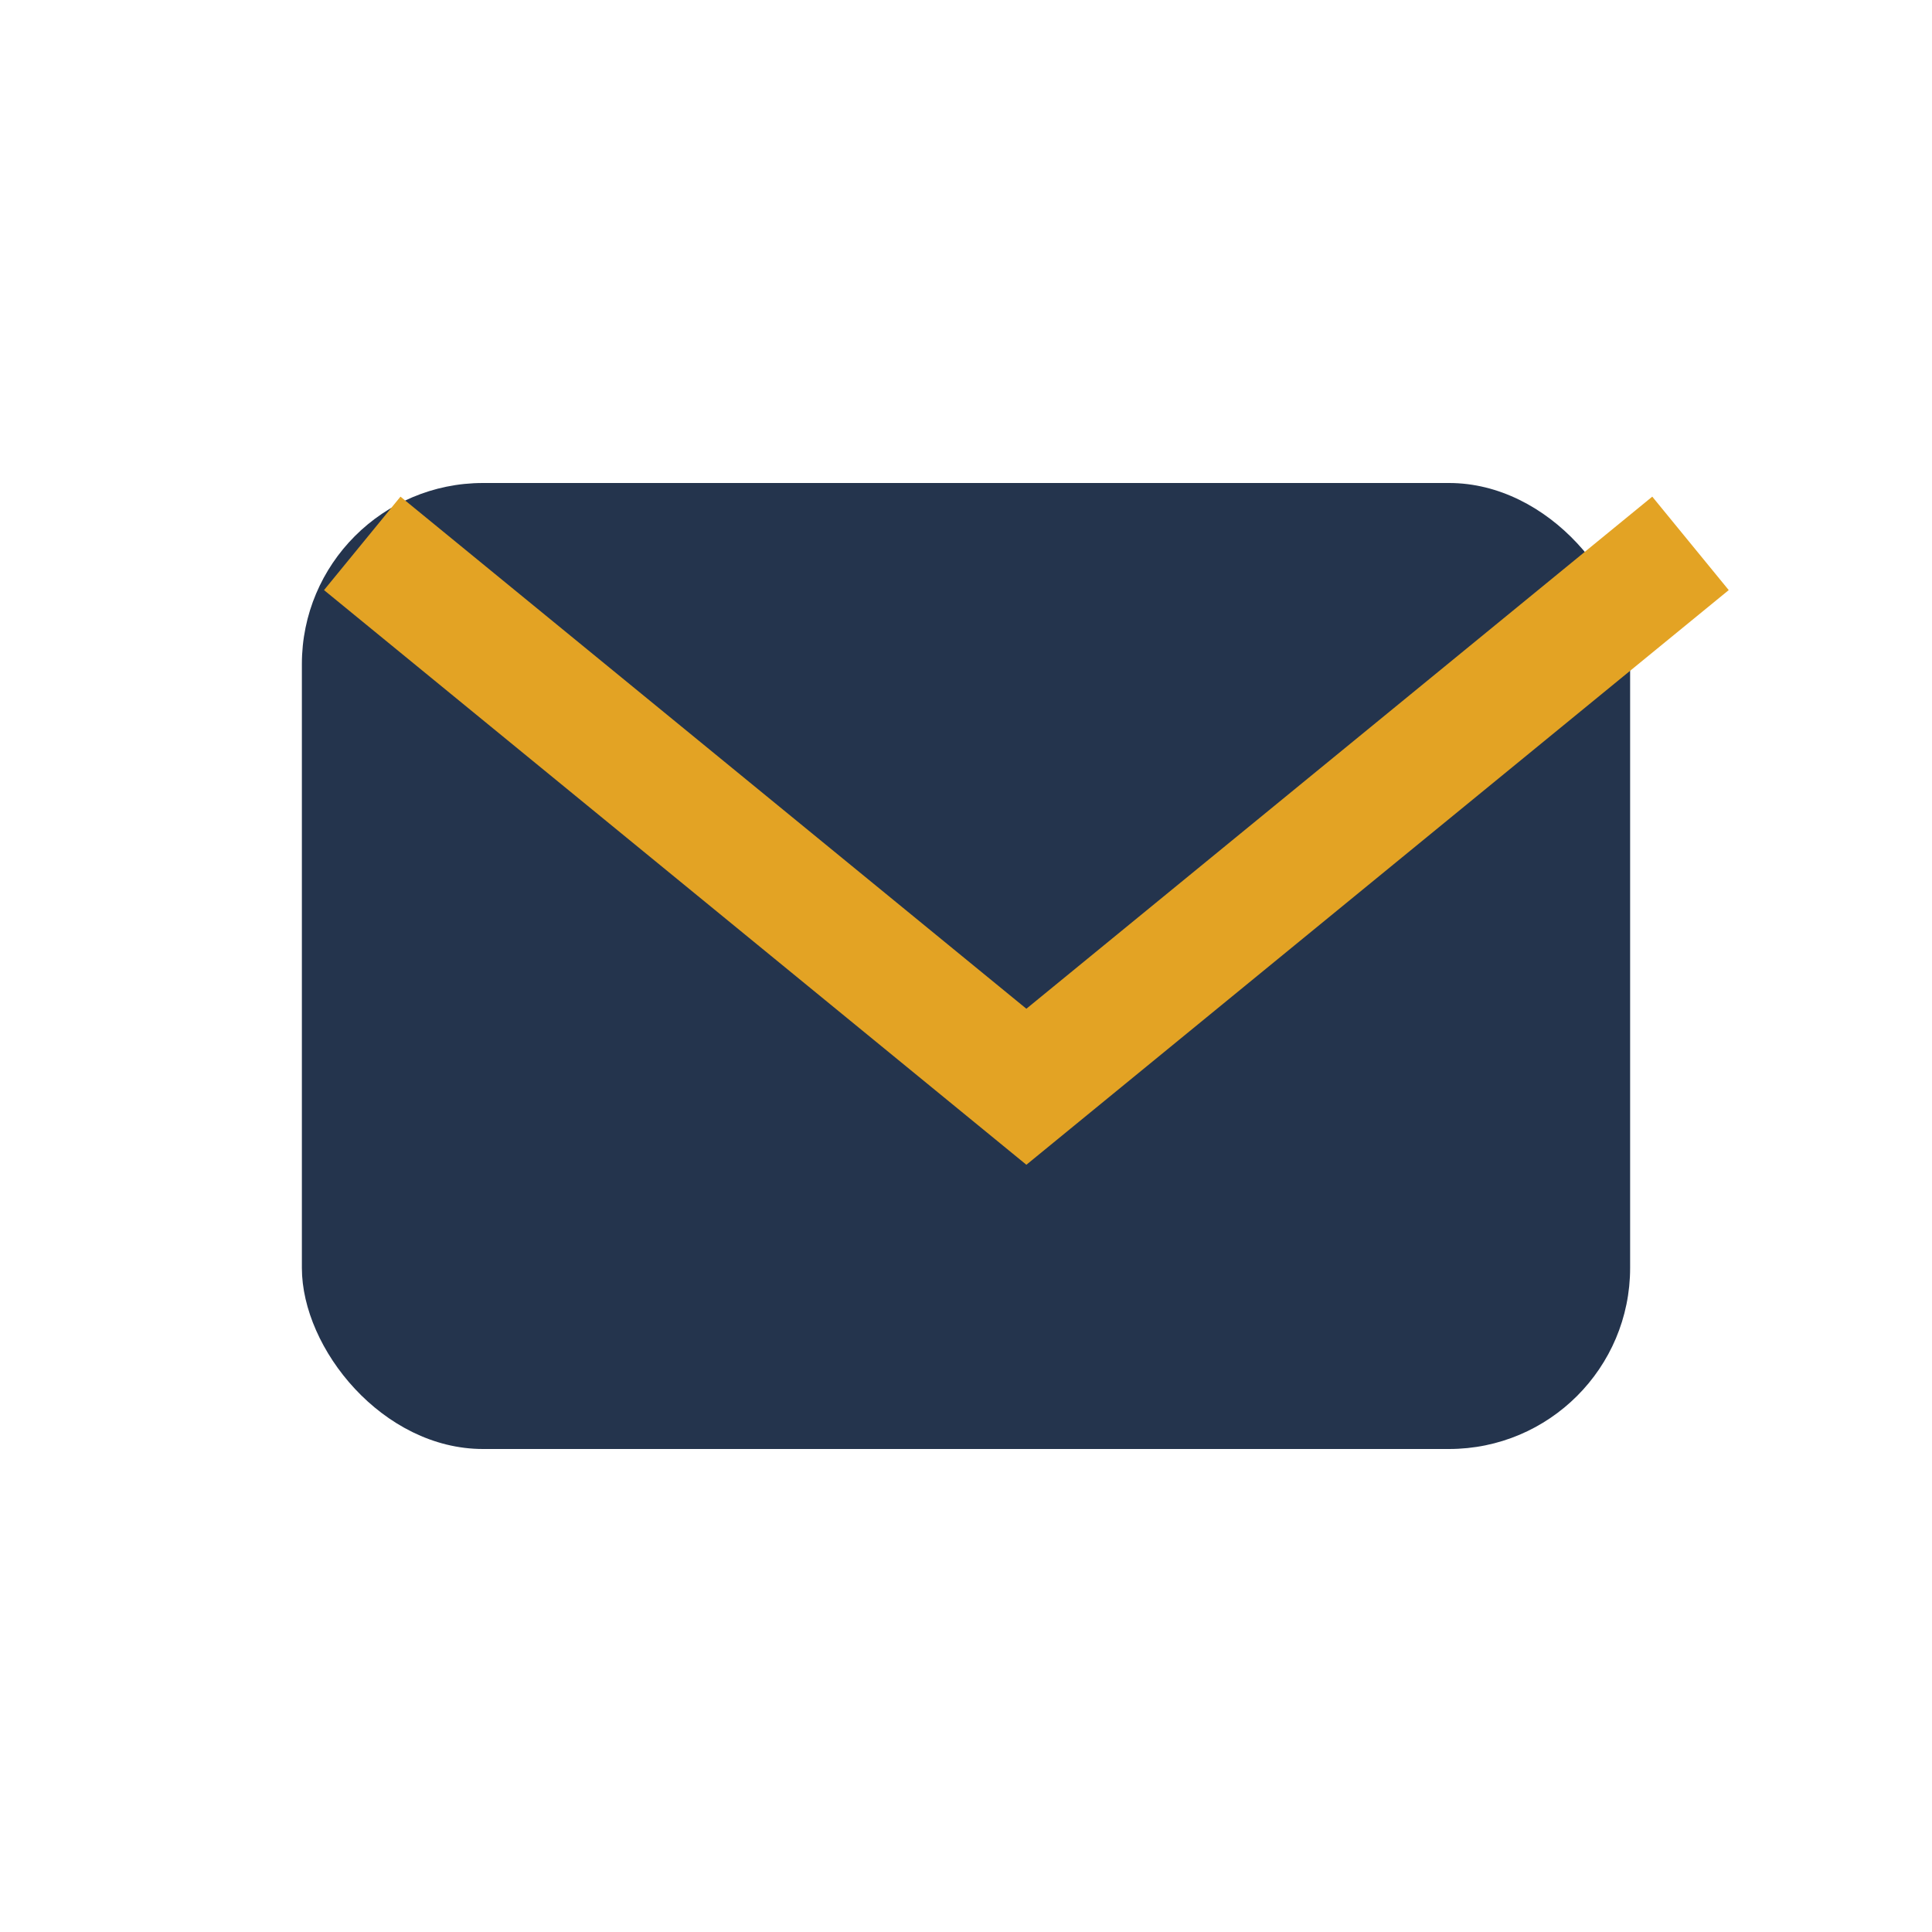 <?xml version="1.0" encoding="UTF-8"?>
<svg xmlns="http://www.w3.org/2000/svg" width="32" height="32" viewBox="0 0 32 32"><rect x="5" y="8" width="22" height="16" rx="3" fill="#24344d"/><path d="M6 9l11 9 11-9" fill="none" stroke="#e3a324" stroke-width="2"/></svg>